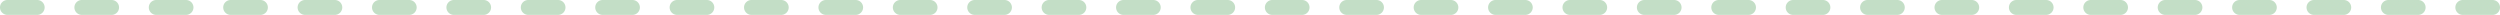 <svg xmlns="http://www.w3.org/2000/svg" width="672" height="4" viewBox="0 0 672 4">
  <path id="dotted_line_sp" d="M668,2h-8a2,2,0,0,1-2-2,2,2,0,0,1,2-2h8a2,2,0,0,1,2,2A2,2,0,0,1,668,2ZM648,2h-8a2,2,0,0,1-2-2,2,2,0,0,1,2-2h8a2,2,0,0,1,2,2A2,2,0,0,1,648,2ZM628,2h-8a2,2,0,0,1-2-2,2,2,0,0,1,2-2h8a2,2,0,0,1,2,2A2,2,0,0,1,628,2ZM608,2h-8a2,2,0,0,1-2-2,2,2,0,0,1,2-2h8a2,2,0,0,1,2,2A2,2,0,0,1,608,2ZM588,2h-8a2,2,0,0,1-2-2,2,2,0,0,1,2-2h8a2,2,0,0,1,2,2A2,2,0,0,1,588,2ZM568,2h-8a2,2,0,0,1-2-2,2,2,0,0,1,2-2h8a2,2,0,0,1,2,2A2,2,0,0,1,568,2ZM548,2h-8a2,2,0,0,1-2-2,2,2,0,0,1,2-2h8a2,2,0,0,1,2,2A2,2,0,0,1,548,2ZM528,2h-8a2,2,0,0,1-2-2,2,2,0,0,1,2-2h8a2,2,0,0,1,2,2A2,2,0,0,1,528,2ZM508,2h-8a2,2,0,0,1-2-2,2,2,0,0,1,2-2h8a2,2,0,0,1,2,2A2,2,0,0,1,508,2ZM488,2h-8a2,2,0,0,1-2-2,2,2,0,0,1,2-2h8a2,2,0,0,1,2,2A2,2,0,0,1,488,2ZM468,2h-8a2,2,0,0,1-2-2,2,2,0,0,1,2-2h8a2,2,0,0,1,2,2A2,2,0,0,1,468,2ZM448,2h-8a2,2,0,0,1-2-2,2,2,0,0,1,2-2h8a2,2,0,0,1,2,2A2,2,0,0,1,448,2ZM428,2h-8a2,2,0,0,1-2-2,2,2,0,0,1,2-2h8a2,2,0,0,1,2,2A2,2,0,0,1,428,2ZM408,2h-8a2,2,0,0,1-2-2,2,2,0,0,1,2-2h8a2,2,0,0,1,2,2A2,2,0,0,1,408,2ZM388,2h-8a2,2,0,0,1-2-2,2,2,0,0,1,2-2h8a2,2,0,0,1,2,2A2,2,0,0,1,388,2ZM368,2h-8a2,2,0,0,1-2-2,2,2,0,0,1,2-2h8a2,2,0,0,1,2,2A2,2,0,0,1,368,2ZM348,2h-8a2,2,0,0,1-2-2,2,2,0,0,1,2-2h8a2,2,0,0,1,2,2A2,2,0,0,1,348,2ZM328,2h-8a2,2,0,0,1-2-2,2,2,0,0,1,2-2h8a2,2,0,0,1,2,2A2,2,0,0,1,328,2ZM308,2h-8a2,2,0,0,1-2-2,2,2,0,0,1,2-2h8a2,2,0,0,1,2,2A2,2,0,0,1,308,2ZM288,2h-8a2,2,0,0,1-2-2,2,2,0,0,1,2-2h8a2,2,0,0,1,2,2A2,2,0,0,1,288,2ZM268,2h-8a2,2,0,0,1-2-2,2,2,0,0,1,2-2h8a2,2,0,0,1,2,2A2,2,0,0,1,268,2ZM248,2h-8a2,2,0,0,1-2-2,2,2,0,0,1,2-2h8a2,2,0,0,1,2,2A2,2,0,0,1,248,2ZM228,2h-8a2,2,0,0,1-2-2,2,2,0,0,1,2-2h8a2,2,0,0,1,2,2A2,2,0,0,1,228,2ZM208,2h-8a2,2,0,0,1-2-2,2,2,0,0,1,2-2h8a2,2,0,0,1,2,2A2,2,0,0,1,208,2ZM188,2h-8a2,2,0,0,1-2-2,2,2,0,0,1,2-2h8a2,2,0,0,1,2,2A2,2,0,0,1,188,2ZM168,2h-8a2,2,0,0,1-2-2,2,2,0,0,1,2-2h8a2,2,0,0,1,2,2A2,2,0,0,1,168,2ZM148,2h-8a2,2,0,0,1-2-2,2,2,0,0,1,2-2h8a2,2,0,0,1,2,2A2,2,0,0,1,148,2ZM128,2h-8a2,2,0,0,1-2-2,2,2,0,0,1,2-2h8a2,2,0,0,1,2,2A2,2,0,0,1,128,2ZM108,2h-8a2,2,0,0,1-2-2,2,2,0,0,1,2-2h8a2,2,0,0,1,2,2A2,2,0,0,1,108,2ZM88,2H80a2,2,0,0,1-2-2,2,2,0,0,1,2-2h8a2,2,0,0,1,2,2A2,2,0,0,1,88,2ZM68,2H60a2,2,0,0,1-2-2,2,2,0,0,1,2-2h8a2,2,0,0,1,2,2A2,2,0,0,1,68,2ZM48,2H40a2,2,0,0,1-2-2,2,2,0,0,1,2-2h8a2,2,0,0,1,2,2A2,2,0,0,1,48,2ZM28,2H20a2,2,0,0,1-2-2,2,2,0,0,1,2-2h8a2,2,0,0,1,2,2A2,2,0,0,1,28,2ZM8,2H0A2,2,0,0,1-2,0,2,2,0,0,1,0-2H8a2,2,0,0,1,2,2A2,2,0,0,1,8,2Z" transform="translate(2 2)" fill="#c3dec6"/>
</svg>
